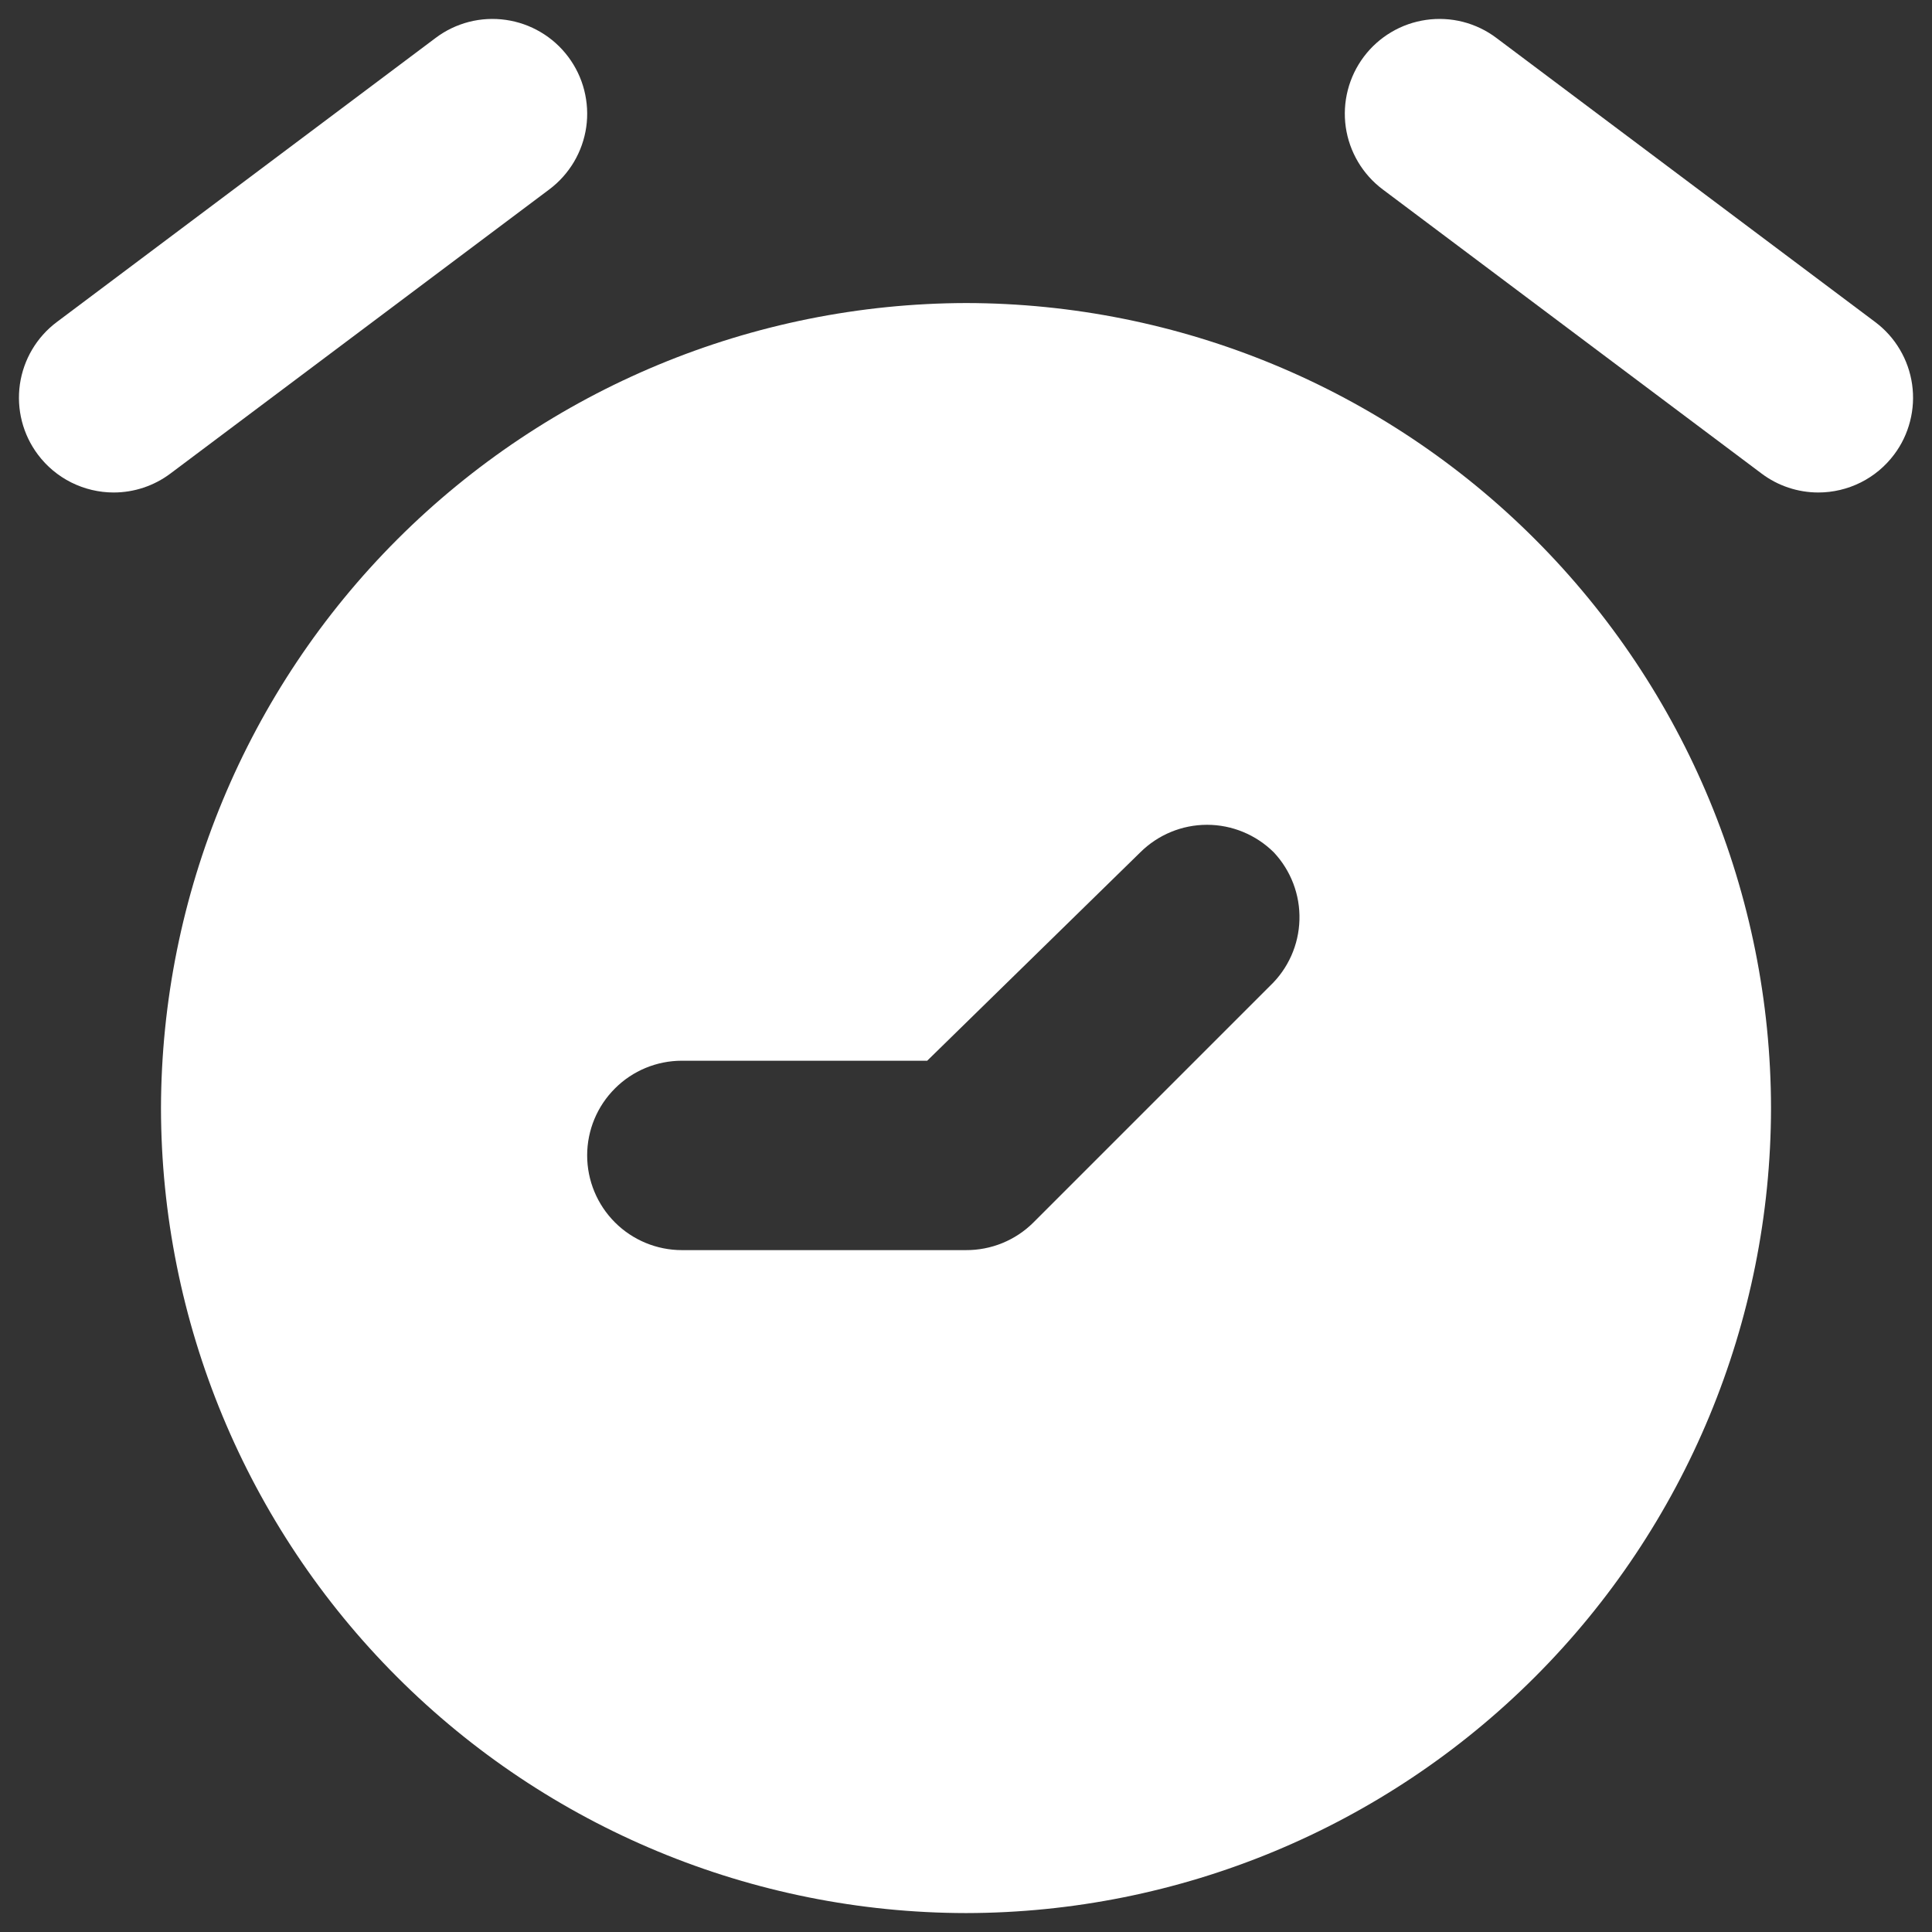 <svg xmlns="http://www.w3.org/2000/svg" width="34" height="34" viewBox="0 0 34 34" fill="none"><rect x="0" y="0" width="34" height="34" fill="#333333" stroke="none"/><g id="alarm"><path id="Vector" d="M17 5.333C13.245 5.342 9.647 6.838 6.992 9.492C4.337 12.147 2.842 15.745 2.833 19.5C2.838 23.256 4.332 26.857 6.988 29.512C9.643 32.168 13.244 33.662 17 33.667C20.756 33.662 24.357 32.168 27.012 29.512C29.668 26.857 31.162 23.256 31.167 19.5C31.162 15.744 29.668 12.143 27.012 9.488C24.357 6.832 20.756 5.338 17 5.333ZM22.35 17.35L18.183 21.517C18.028 21.671 17.843 21.793 17.64 21.876C17.437 21.959 17.219 22.001 17 22H12C11.558 22 11.134 21.824 10.822 21.512C10.509 21.199 10.333 20.775 10.333 20.333C10.333 19.891 10.509 19.467 10.822 19.155C11.134 18.842 11.558 18.667 12 18.667H16.317L20.067 15C20.379 14.69 20.801 14.515 21.242 14.515C21.682 14.515 22.104 14.69 22.417 15C22.718 15.321 22.881 15.748 22.868 16.189C22.856 16.629 22.669 17.047 22.35 17.35Z" fill="white"></path><path id="Vector_2" d="M2 8.667C1.741 8.667 1.486 8.606 1.255 8.491C1.023 8.375 0.822 8.207 0.667 8C0.401 7.646 0.288 7.202 0.35 6.764C0.413 6.327 0.646 5.932 1 5.667L7.667 0.667C7.842 0.535 8.041 0.44 8.253 0.385C8.465 0.331 8.686 0.319 8.902 0.35C9.119 0.381 9.327 0.454 9.516 0.566C9.704 0.677 9.869 0.825 10 1C10.131 1.175 10.227 1.374 10.281 1.586C10.335 1.798 10.348 2.019 10.317 2.236C10.286 2.452 10.212 2.661 10.101 2.849C9.989 3.037 9.842 3.202 9.667 3.333L3 8.333C2.711 8.55 2.361 8.667 2 8.667Z" fill="white"></path><path id="Vector_3" d="M32 8.667C31.639 8.667 31.288 8.55 31 8.333L24.333 3.333C23.98 3.068 23.746 2.673 23.683 2.236C23.621 1.798 23.735 1.354 24 1C24.131 0.825 24.296 0.677 24.484 0.566C24.672 0.454 24.881 0.381 25.098 0.35C25.314 0.319 25.535 0.331 25.747 0.385C25.959 0.44 26.158 0.535 26.333 0.667L33 5.667C33.175 5.798 33.323 5.962 33.434 6.151C33.546 6.339 33.619 6.548 33.65 6.764C33.681 6.981 33.669 7.202 33.614 7.414C33.56 7.626 33.465 7.825 33.333 8C33.178 8.207 32.977 8.375 32.745 8.491C32.514 8.606 32.259 8.667 32 8.667Z" fill="white"></path></g></svg>